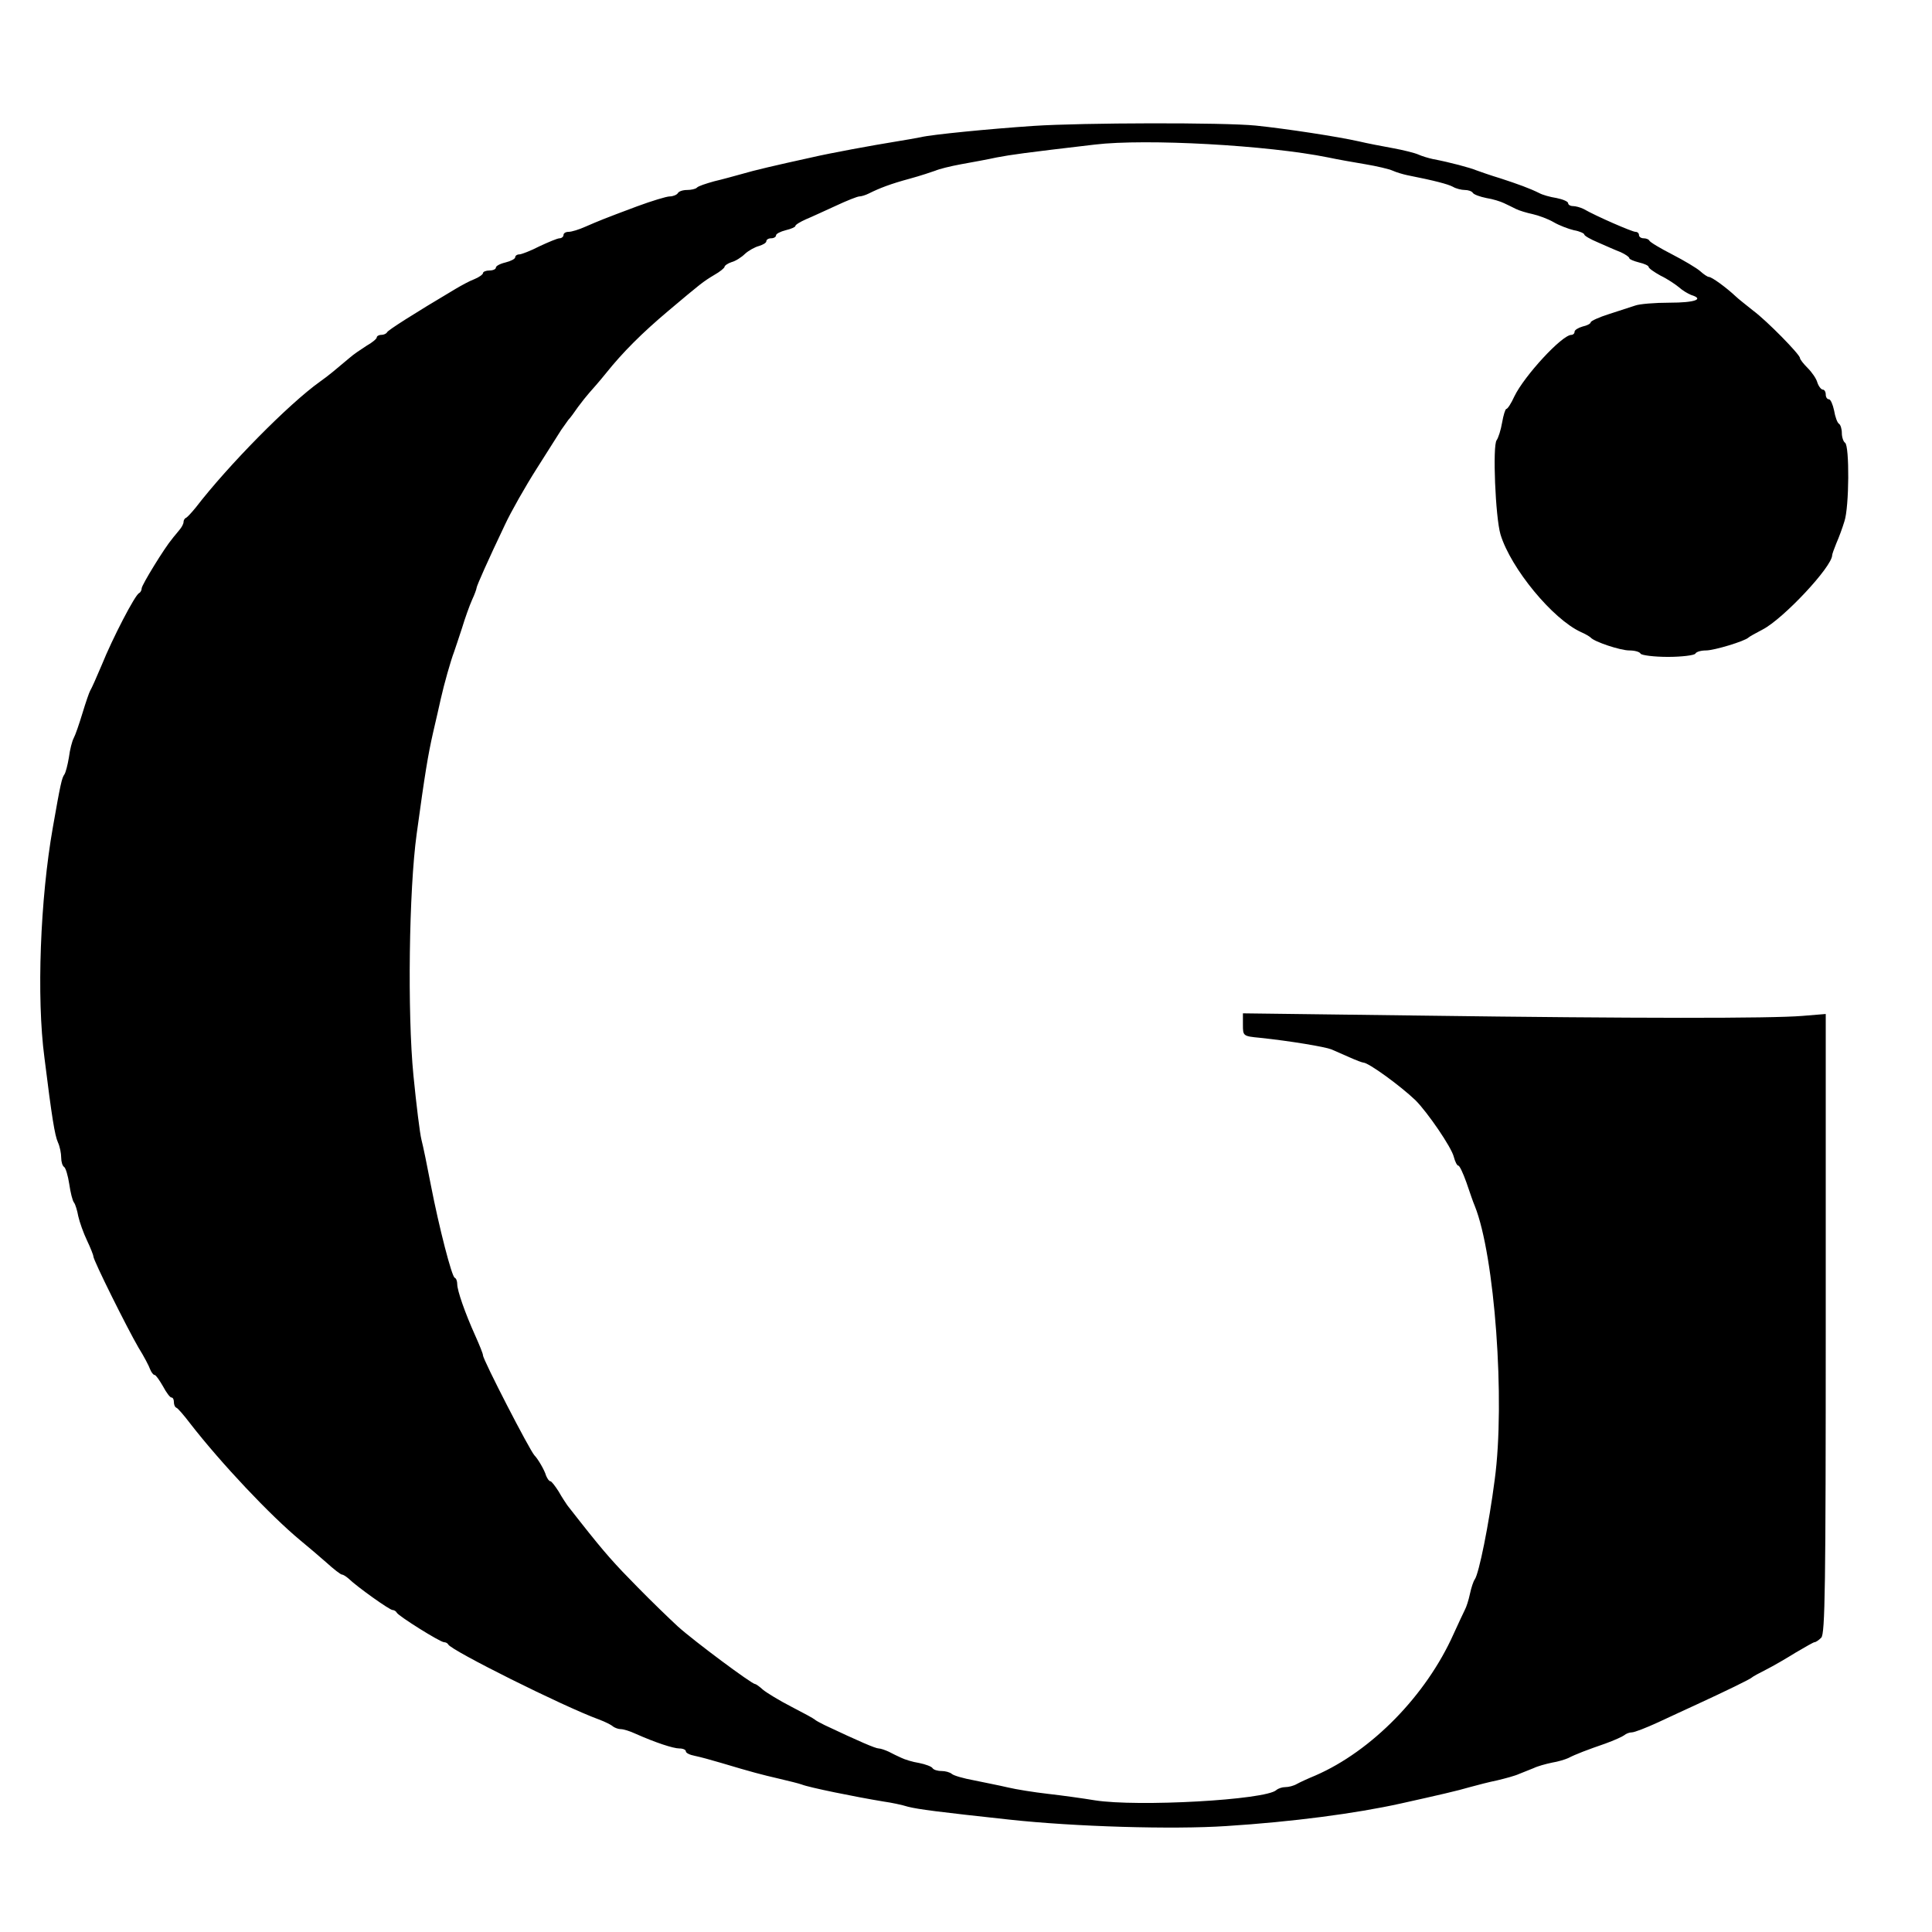 <?xml version="1.0" standalone="no"?>
<!DOCTYPE svg PUBLIC "-//W3C//DTD SVG 20010904//EN"
 "http://www.w3.org/TR/2001/REC-SVG-20010904/DTD/svg10.dtd">
<svg version="1.0" xmlns="http://www.w3.org/2000/svg"
 width="600pt" height="600pt" viewBox="0 0 600 600"
 preserveAspectRatio="xMidYMid meet">
<g transform="translate(0,600) scale(0.1,-0.1)"
fill="#000000" stroke="none">
<path d="M3210 5609 c-135 -9 -318 -27 -350 -35 -14 -3 -50 -9 -80 -14 -68
-11 -200 -35 -260 -49 -114 -25 -178 -40 -215 -51 -22 -6 -61 -17 -87 -23 -25
-7 -50 -15 -54 -20 -4 -4 -18 -7 -30 -7 -13 0 -26 -4 -29 -10 -3 -5 -15 -10
-25 -10 -10 0 -56 -14 -102 -31 -107 -40 -116 -44 -160 -63 -20 -9 -43 -16
-52 -16 -9 0 -16 -4 -16 -10 0 -5 -6 -10 -12 -10 -7 0 -35 -12 -63 -25 -27
-14 -56 -25 -62 -25 -7 0 -13 -4 -13 -9 0 -5 -14 -12 -30 -16 -17 -4 -30 -11
-30 -16 0 -5 -9 -9 -20 -9 -11 0 -20 -4 -20 -8 0 -4 -12 -13 -27 -19 -16 -6
-41 -20 -58 -30 -133 -79 -211 -129 -213 -135 -2 -4 -10 -8 -18 -8 -8 0 -14
-4 -14 -8 0 -4 -14 -16 -32 -26 -17 -11 -41 -27 -52 -37 -44 -37 -65 -55 -92
-74 -98 -70 -285 -260 -386 -391 -13 -16 -26 -30 -30 -32 -5 -2 -8 -8 -8 -13
0 -6 -6 -17 -13 -25 -6 -8 -17 -20 -22 -27 -24 -28 -95 -144 -95 -154 0 -6 -4
-13 -8 -15 -12 -4 -83 -141 -116 -223 -16 -38 -32 -74 -36 -80 -3 -5 -14 -37
-24 -70 -10 -33 -22 -68 -27 -77 -5 -9 -12 -36 -15 -60 -4 -24 -10 -47 -14
-53 -8 -11 -12 -28 -36 -165 -39 -221 -51 -527 -26 -715 23 -185 32 -241 42
-263 6 -13 10 -34 10 -47 0 -13 4 -26 9 -29 5 -3 12 -27 16 -53 4 -27 10 -52
15 -58 4 -5 10 -25 13 -42 4 -18 16 -52 27 -75 11 -23 20 -46 20 -50 0 -12
104 -221 140 -283 17 -27 33 -58 36 -67 4 -10 10 -18 14 -18 4 0 15 -16 26
-35 10 -19 22 -35 26 -35 5 0 8 -6 8 -14 0 -8 3 -16 8 -18 4 -1 23 -23 42 -48
97 -125 250 -287 343 -364 21 -17 57 -48 80 -68 23 -21 45 -38 49 -38 4 0 13
-6 20 -12 28 -27 128 -98 137 -98 5 0 11 -4 13 -8 4 -10 135 -92 147 -92 5 0
11 -3 13 -7 8 -18 356 -192 468 -233 19 -7 39 -17 44 -22 6 -4 16 -8 24 -8 8
0 28 -6 45 -14 63 -28 118 -46 137 -46 11 0 20 -4 20 -9 0 -5 12 -11 28 -14
15 -3 52 -13 82 -22 97 -29 124 -36 180 -49 30 -7 62 -15 70 -18 22 -9 164
-38 255 -53 22 -3 56 -10 75 -16 32 -8 93 -16 315 -40 202 -22 507 -31 673
-20 205 13 402 39 542 70 117 26 178 40 215 51 22 6 60 16 85 21 25 6 55 14
68 20 12 5 32 13 45 18 12 6 38 13 57 17 19 3 41 10 50 14 23 12 60 26 115 45
28 10 54 22 59 26 6 5 16 9 24 9 8 0 44 14 81 31 36 17 91 42 121 56 89 41
165 78 170 83 3 3 23 14 45 25 22 11 63 35 92 53 29 17 55 32 58 32 4 0 13 6
21 14 12 12 14 156 14 976 l0 961 -73 -6 c-97 -8 -515 -8 -1184 1 l-553 7 0
-35 c0 -35 0 -36 53 -41 95 -10 202 -28 222 -36 11 -5 36 -16 57 -25 20 -9 39
-16 42 -16 16 0 115 -72 162 -117 37 -37 112 -146 119 -176 4 -15 10 -27 14
-27 4 0 15 -24 25 -52 10 -29 21 -62 26 -73 62 -154 95 -606 62 -850 -18 -139
-49 -292 -62 -310 -4 -5 -11 -26 -15 -45 -4 -19 -11 -41 -16 -50 -4 -8 -20
-42 -35 -75 -85 -190 -254 -363 -429 -439 -22 -9 -48 -21 -57 -26 -10 -6 -26
-10 -36 -10 -10 0 -22 -4 -28 -9 -32 -31 -432 -53 -564 -32 -36 6 -101 15
-145 20 -44 5 -100 14 -125 20 -25 6 -72 15 -105 22 -33 6 -64 15 -69 20 -6 5
-20 9 -32 9 -13 0 -25 4 -28 9 -3 5 -22 12 -42 16 -20 3 -45 11 -55 16 -11 5
-28 13 -39 19 -11 5 -25 10 -31 10 -10 0 -61 22 -169 73 -14 7 -27 14 -30 17
-3 3 -36 21 -73 40 -37 19 -76 43 -87 52 -11 10 -22 18 -25 18 -10 0 -189 133
-240 179 -27 25 -84 80 -125 122 -71 72 -100 104 -178 203 -17 22 -36 46 -40
51 -4 6 -17 25 -27 43 -11 17 -22 32 -26 32 -4 0 -9 8 -13 17 -5 18 -26 53
-36 63 -14 14 -160 297 -160 311 0 5 -11 32 -24 61 -32 71 -56 140 -56 160 0
9 -3 18 -8 20 -9 4 -48 154 -74 288 -11 58 -24 121 -29 140 -5 19 -16 109 -25
200 -19 193 -14 576 10 750 26 190 35 244 51 315 9 39 20 86 24 105 10 45 31
119 41 145 4 11 15 45 25 75 9 30 23 69 31 87 8 17 14 34 14 37 0 6 36 87 88
196 19 41 64 120 99 175 35 55 69 109 76 120 7 10 17 24 22 31 6 6 19 24 30
40 11 15 27 35 35 44 8 9 32 36 52 61 52 65 112 125 194 194 101 85 107 90
142 111 18 10 32 22 32 25 0 4 10 11 22 15 12 3 31 15 42 26 11 10 31 21 43
24 13 4 23 10 23 15 0 5 7 9 15 9 8 0 15 4 15 9 0 5 14 12 30 16 17 4 30 10
30 13 0 4 15 13 33 21 17 7 60 27 93 42 34 16 67 29 73 29 6 0 19 4 29 9 34
17 68 30 127 46 33 9 69 21 80 25 11 5 47 14 80 20 33 6 83 15 110 21 48 9 83
14 305 40 159 19 538 -2 725 -40 28 -6 79 -15 115 -21 36 -6 74 -15 85 -20 11
-5 31 -11 45 -14 86 -17 127 -28 142 -36 10 -6 27 -10 37 -10 11 0 22 -4 25
-9 3 -5 22 -12 42 -16 20 -3 45 -11 55 -16 11 -5 27 -13 37 -18 10 -5 33 -12
52 -16 18 -4 48 -15 65 -25 17 -10 46 -21 63 -25 18 -3 32 -10 32 -13 0 -4 19
-15 43 -25 23 -10 54 -24 70 -30 15 -7 27 -15 27 -19 0 -3 14 -9 30 -13 17 -4
30 -10 30 -14 0 -4 17 -16 37 -27 21 -10 46 -27 57 -36 11 -10 28 -20 38 -24
42 -13 12 -24 -67 -24 -46 0 -94 -4 -107 -9 -13 -4 -49 -16 -80 -26 -32 -10
-58 -22 -58 -26 0 -4 -11 -10 -25 -13 -14 -4 -25 -11 -25 -16 0 -6 -5 -10 -10
-10 -29 0 -146 -127 -177 -191 -10 -22 -21 -39 -25 -39 -3 0 -9 -19 -13 -42
-4 -24 -12 -48 -17 -55 -13 -16 -4 -239 12 -293 32 -105 162 -263 250 -303 14
-6 27 -14 30 -17 11 -13 92 -40 120 -40 16 0 32 -4 35 -10 3 -5 42 -10 85 -10
43 0 82 5 85 10 3 6 18 10 33 10 26 0 121 29 132 40 3 3 23 14 44 25 64 33
216 195 216 231 0 3 6 20 13 37 8 18 19 48 25 68 15 44 16 235 2 244 -5 3 -10
17 -10 30 0 13 -4 26 -9 29 -5 3 -12 22 -15 41 -4 19 -11 35 -16 35 -6 0 -10
7 -10 15 0 8 -4 15 -9 15 -5 0 -13 10 -17 22 -3 12 -17 32 -30 45 -13 13 -24
27 -24 31 0 11 -102 115 -145 147 -21 17 -47 37 -55 45 -30 28 -74 60 -83 60
-4 0 -16 8 -27 18 -10 9 -50 33 -87 52 -37 19 -69 38 -71 43 -2 4 -10 7 -18 7
-8 0 -14 5 -14 10 0 6 -5 10 -11 10 -10 0 -121 48 -161 71 -10 5 -25 9 -33 9
-8 0 -15 4 -15 9 0 5 -16 12 -36 16 -20 3 -44 10 -53 15 -30 15 -66 28 -121
46 -30 9 -64 21 -75 25 -19 8 -82 25 -135 35 -14 3 -34 9 -45 14 -11 5 -47 14
-80 20 -33 6 -80 15 -105 21 -67 15 -224 39 -320 49 -100 10 -539 9 -690 -1z"/>
</g>
</svg>
